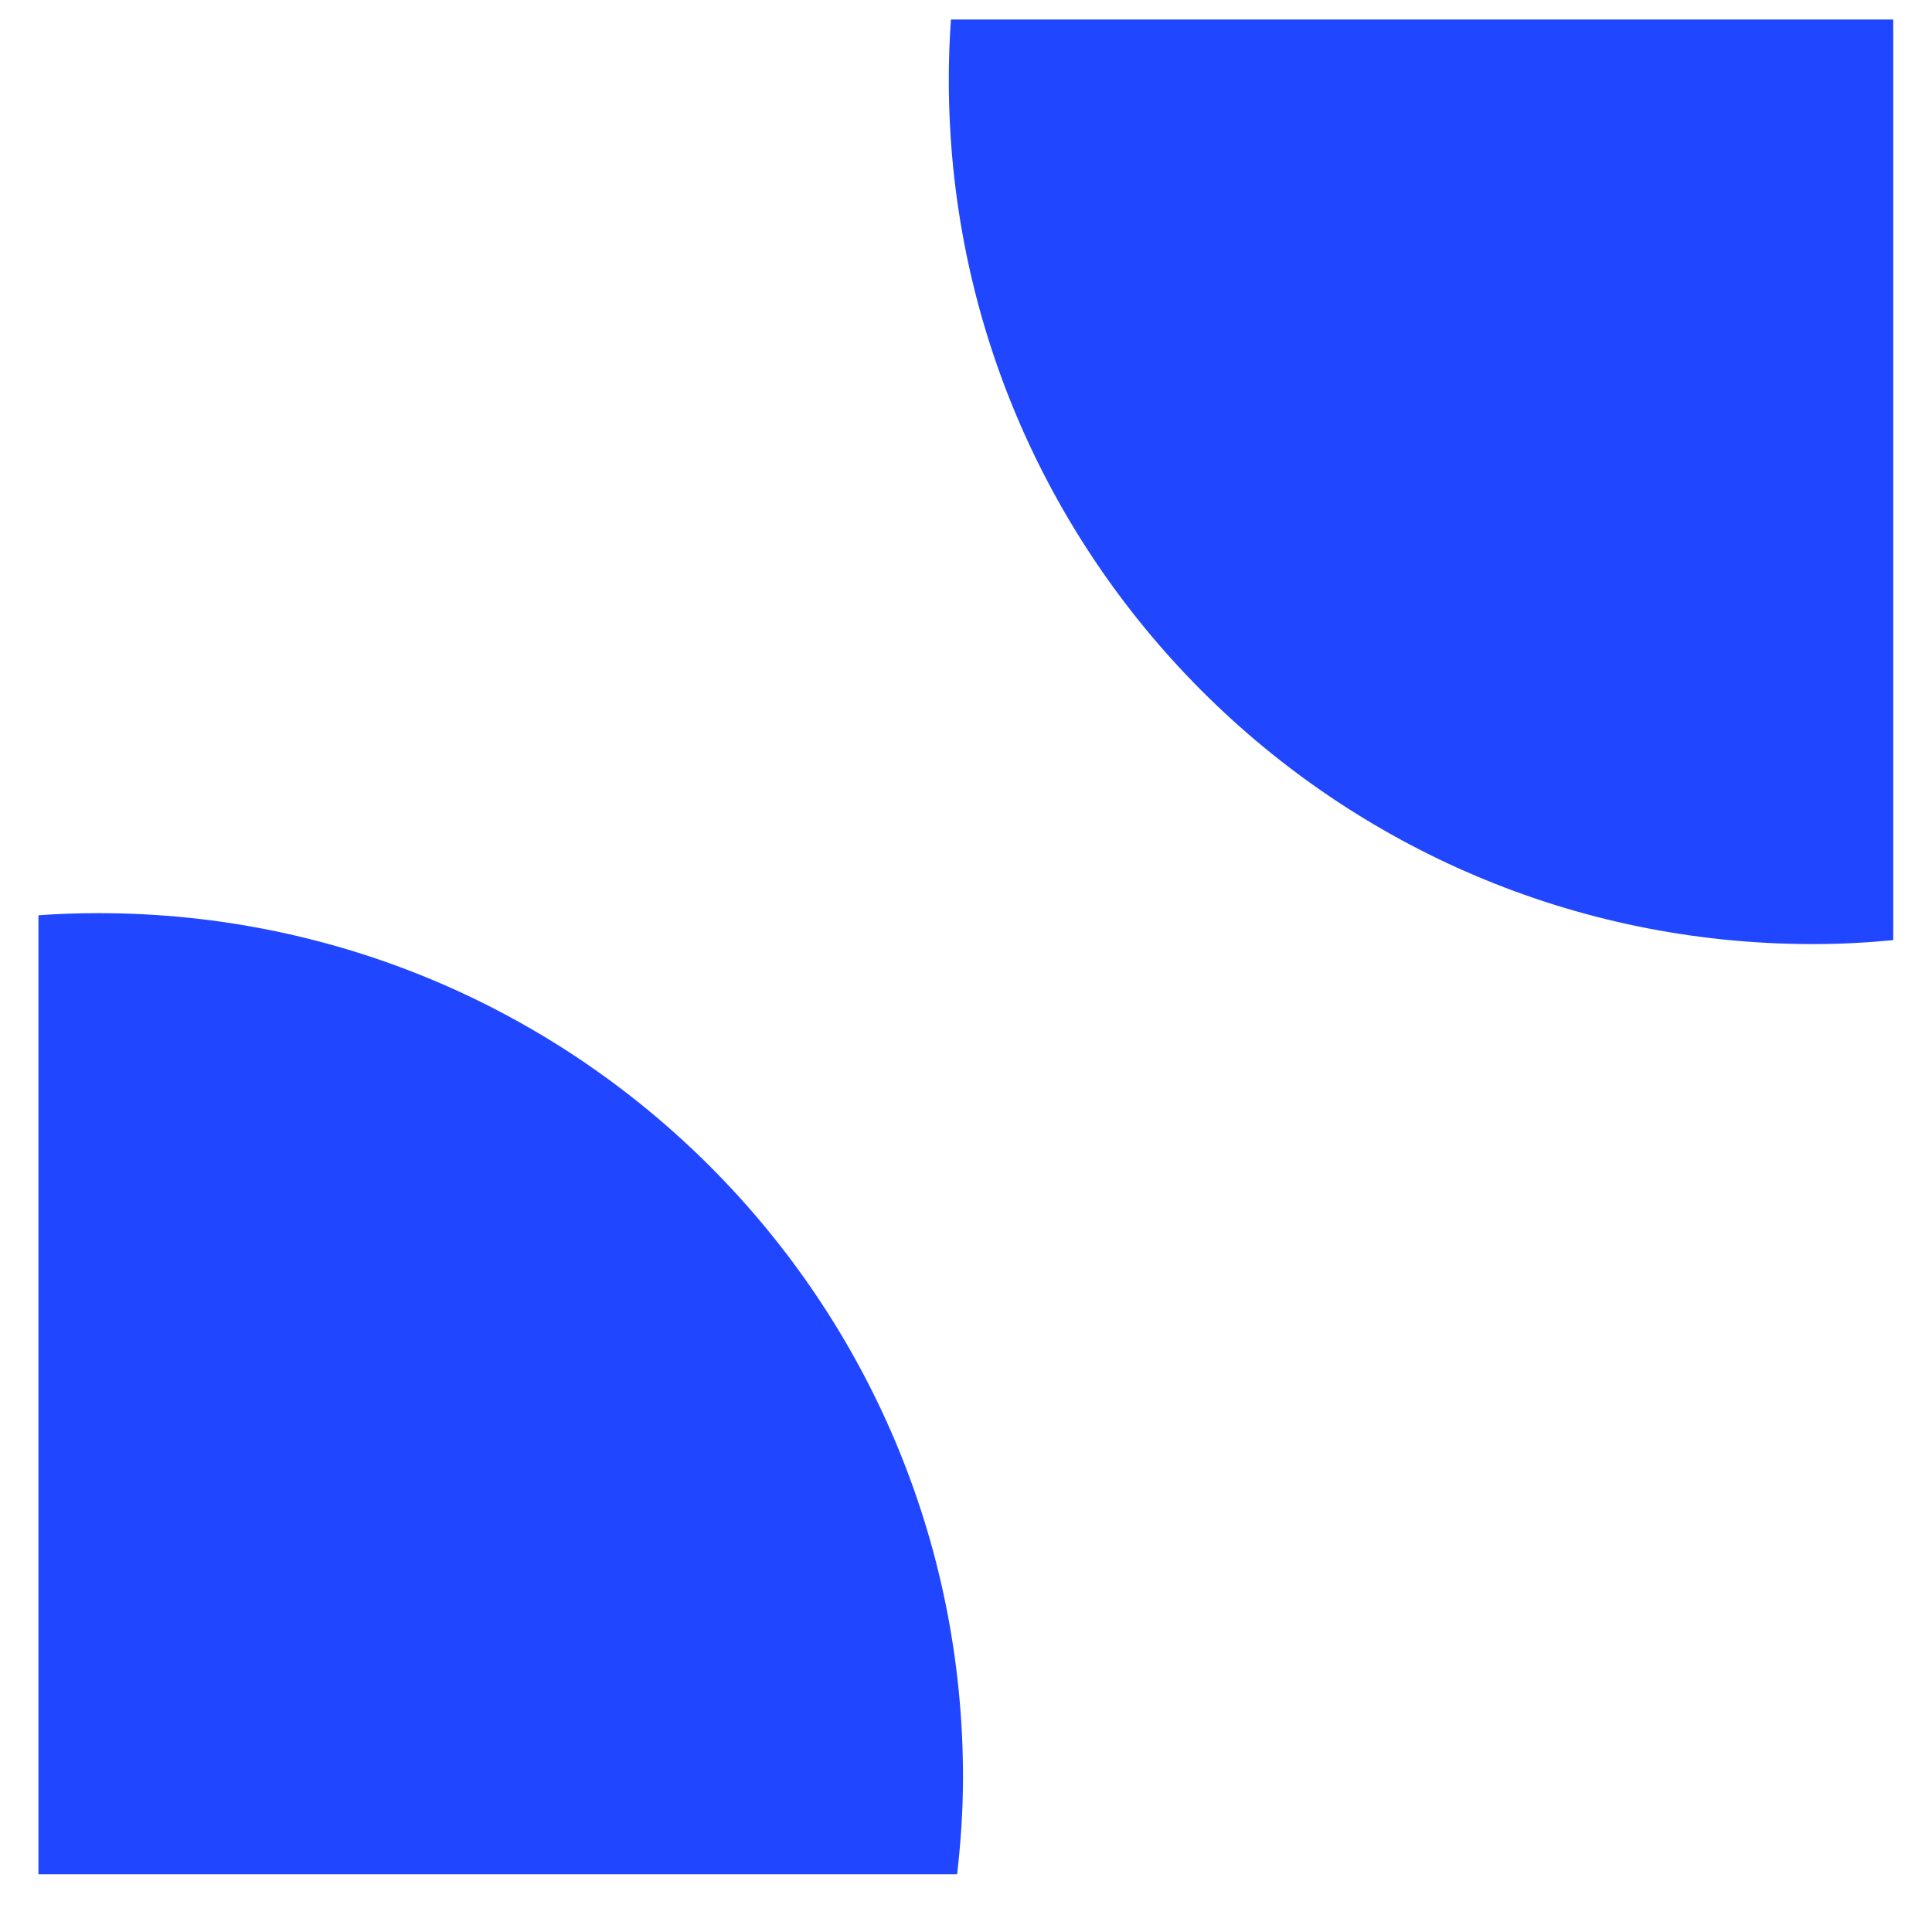 <svg xmlns="http://www.w3.org/2000/svg" fill="none" viewBox="0 0 20 20" height="20" width="20">
<path fill="#2146FF" d="M1.04 9.453C5.973 9.462 9.969 13.464 9.969 18.398C9.969 18.738 9.946 19.073 9.908 19.402H0.398V9.475C0.6 9.46 0.803 9.453 1.008 9.453H1.04ZM19.599 9.732C19.33 9.758 19.058 9.773 18.783 9.773H18.751C13.818 9.765 9.823 5.763 9.822 0.828C9.822 0.618 9.829 0.409 9.844 0.202H19.599V9.732Z"></path>
</svg>

